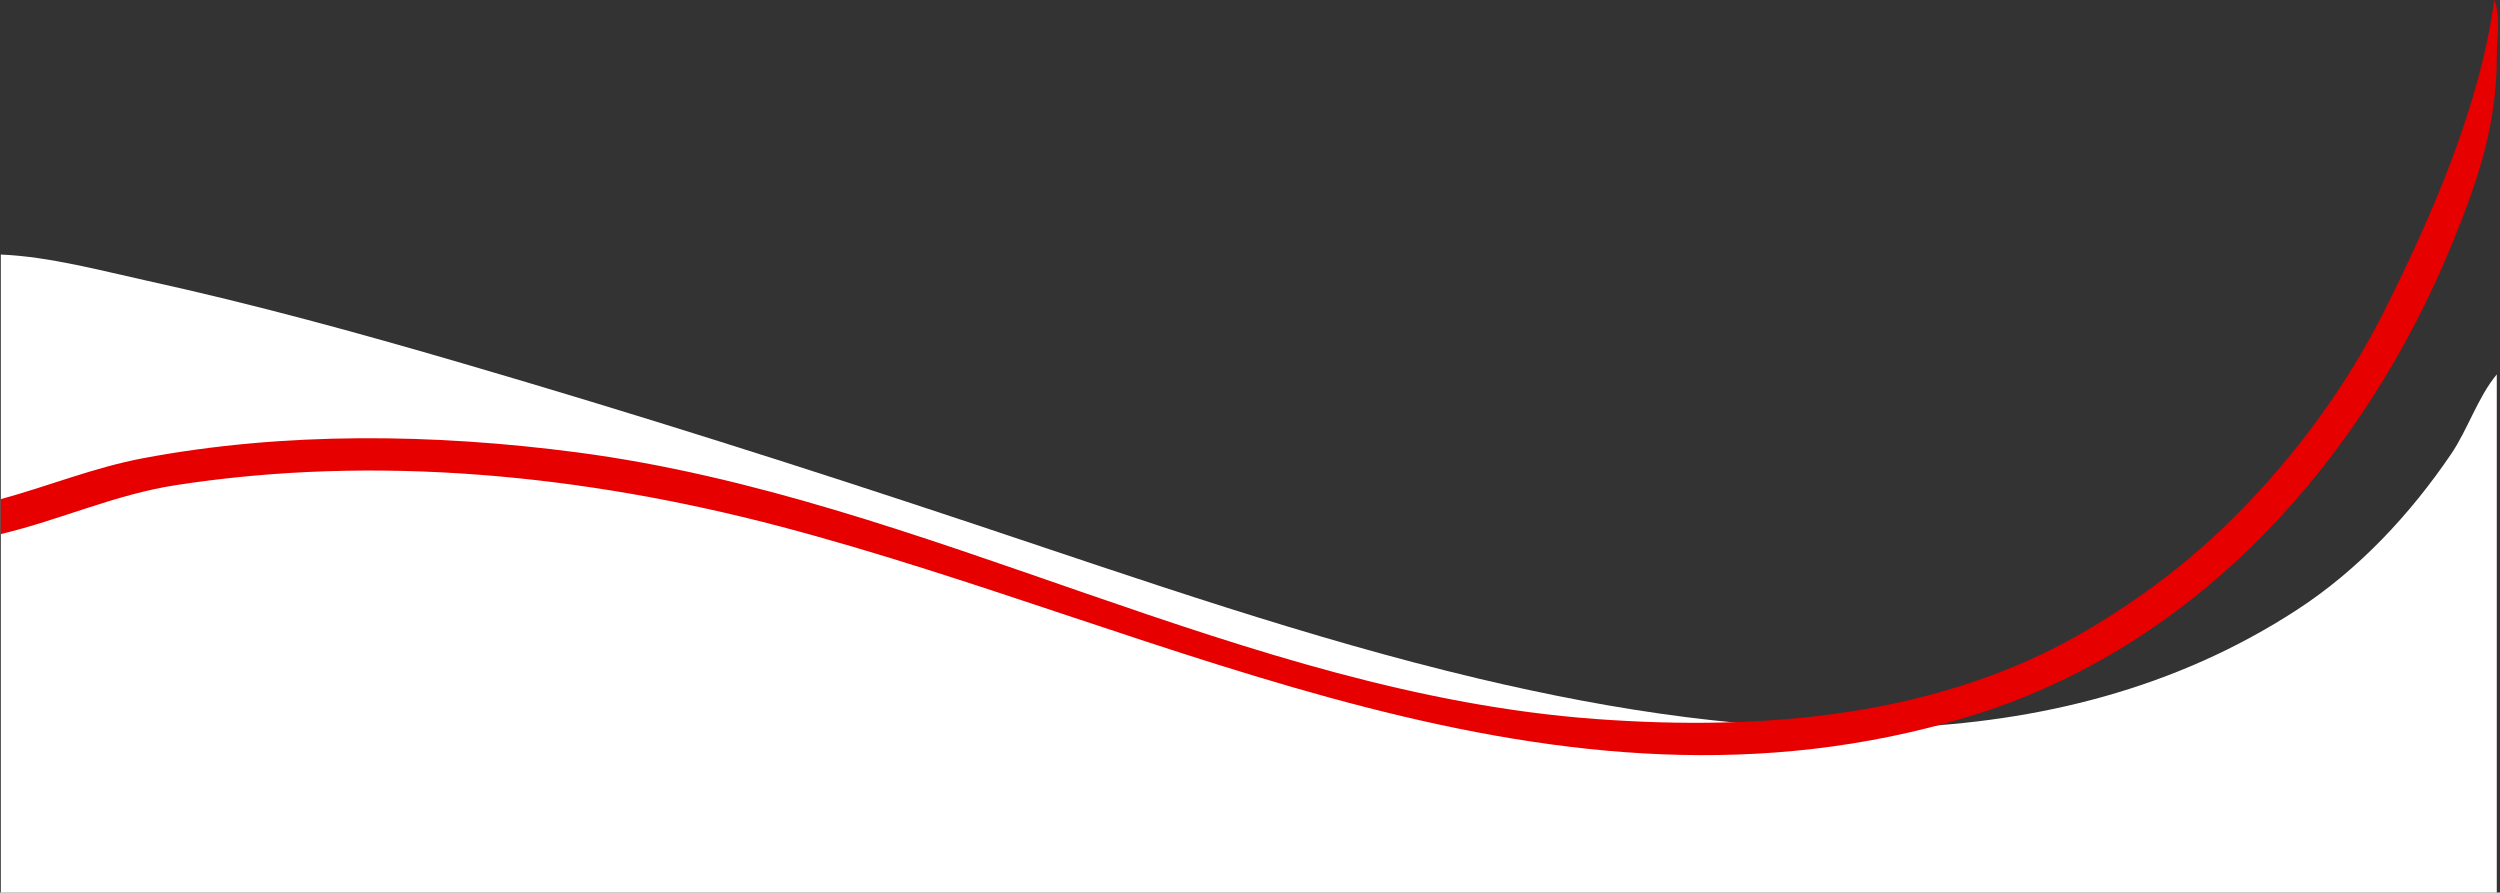 <?xml version="1.0" encoding="UTF-8" standalone="no"?><svg xmlns="http://www.w3.org/2000/svg" xmlns:xlink="http://www.w3.org/1999/xlink" fill="#000000" height="44.2" preserveAspectRatio="xMidYMid meet" version="1" viewBox="18.2 90.2 123.8 44.2" width="123.8" zoomAndPan="magnify"><rect x="18.2" y="90.2" width="123.8" height="44.2" fill="#333333" stroke="none"/><g id="change1_1"><path d="m 18.24,102.806 v 31.642 H 141.84 v -25.709 c -0.941,1.136 -1.428,2.719 -2.267,3.955 -2.028,2.985 -4.58,5.721 -7.621,7.7 -12.063,7.856 -27.177,6.578 -40.541,3.409 -8.436,-2 -16.626,-4.867 -24.844,-7.608 -8.44,-2.813 -16.922,-5.509 -25.462,-8.003 -5.158,-1.508 -10.324,-2.926 -15.574,-4.079 -2.358,-0.518 -4.876,-1.204 -7.292,-1.308 z" fill="#ffffff"/></g><g id="change2_1"><path d="m 141.716,90.198 c -0.704,5.227 -3.071,10.653 -5.408,15.326 -1.903,3.806 -4.443,7.255 -7.447,10.259 -2.206,2.206 -4.61,4.023 -7.292,5.611 -7.304,4.321 -16.09,5.017 -24.349,4.411 -17.479,-1.282 -33.101,-10.923 -50.429,-13.202 -7.067,-0.929 -14.48,-1.037 -21.506,0.288 -2.434,0.459 -4.676,1.379 -7.045,2.026 v 1.73 c 2.927,-0.695 5.633,-1.952 8.652,-2.42 9.95,-1.543 20.212,-0.515 29.911,2.034 19.4,5.101 38.316,15.624 58.834,9.443 11.368,-3.425 19.646,-12.756 24.028,-23.519 1.256,-3.085 2.176,-5.807 2.176,-9.146 0,-0.859 0.21,-2.047 -0.124,-2.843 z" fill="#e60000"/></g></svg>